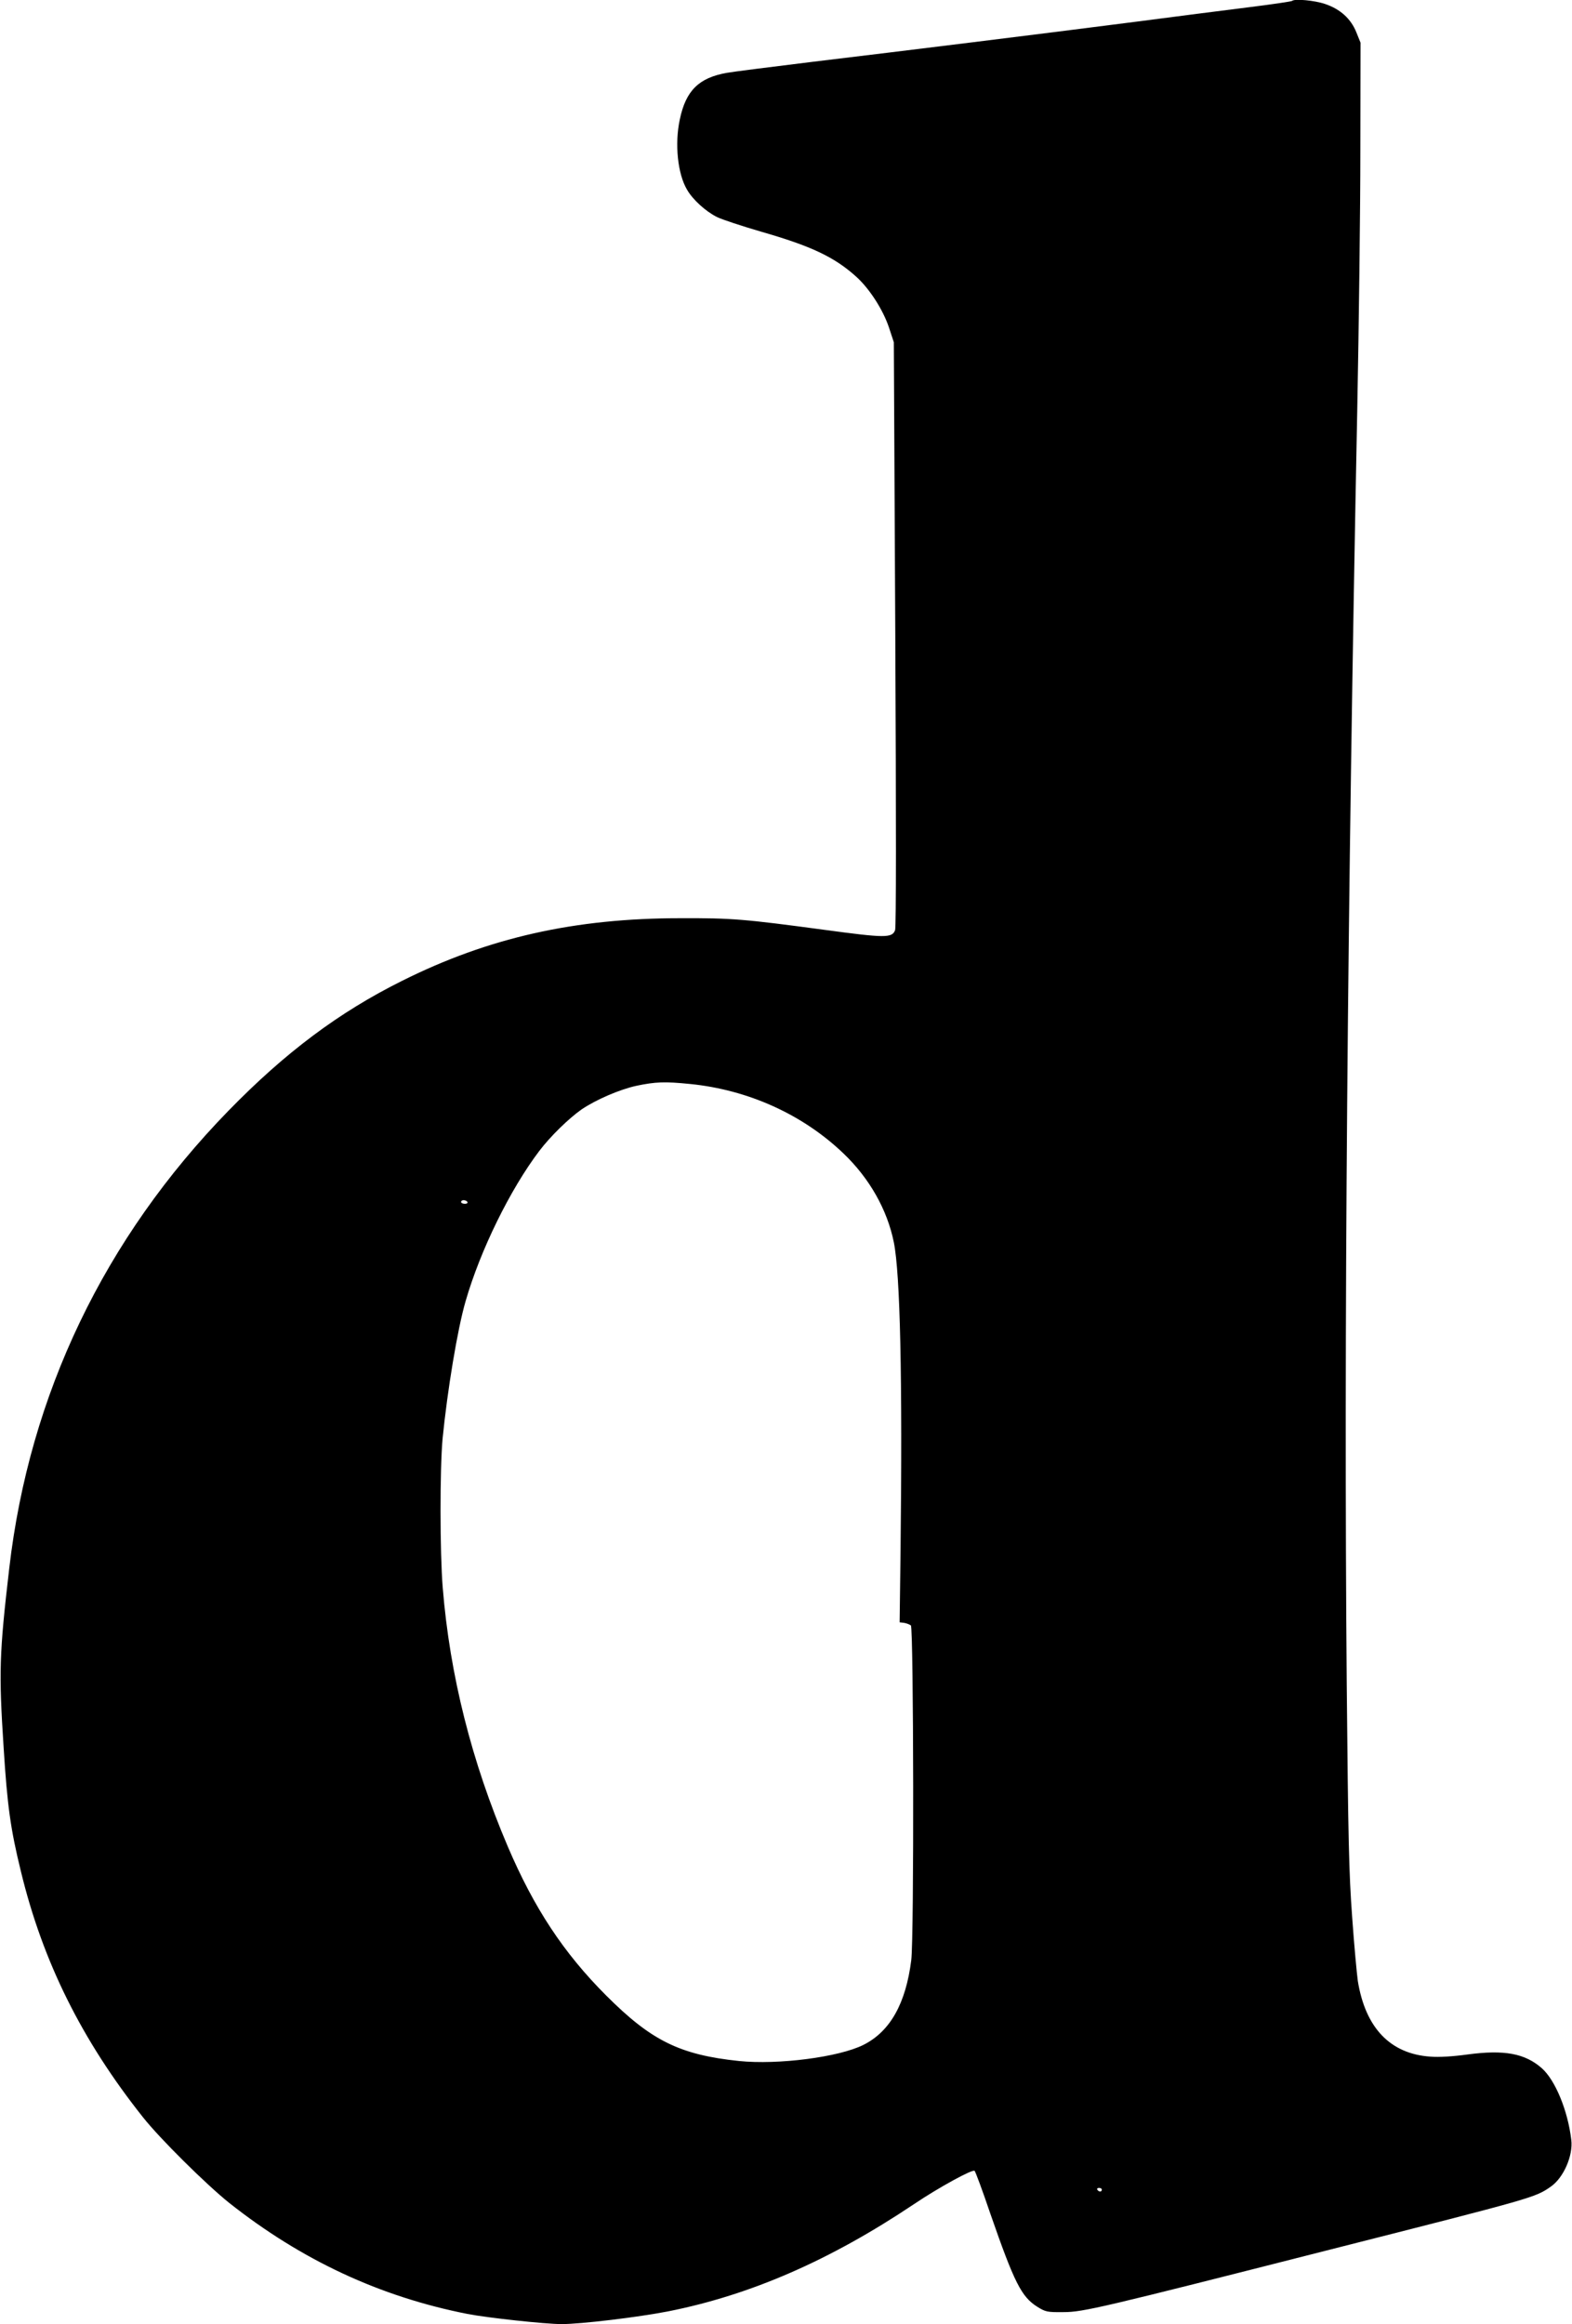 <?xml version="1.0" standalone="no"?>
<!DOCTYPE svg PUBLIC "-//W3C//DTD SVG 20010904//EN"
 "http://www.w3.org/TR/2001/REC-SVG-20010904/DTD/svg10.dtd">
<svg version="1.0" xmlns="http://www.w3.org/2000/svg"
 width="866pt" height="1280pt" viewBox="0 0 866 1280"
 preserveAspectRatio="xMidYMid meet">
<g transform="translate(0,1280) scale(0.1,-0.1)"
fill="#000000" stroke="none">
<path d="M7118 12795 c-3 -3 -110 -19 -239 -35 -129 -16 -409 -52 -624 -80
-521 -67 -1266 -159 -1775 -220 -228 -28 -442 -55 -475 -61 -155 -27 -227 -98
-260 -257 -29 -134 -12 -300 40 -387 31 -54 101 -118 164 -150 28 -14 138 -50
244 -81 275 -79 403 -139 524 -248 73 -66 147 -181 180 -279 l27 -82 8 -1606
c5 -1034 5 -1616 -1 -1632 -17 -44 -56 -43 -390 2 -440 59 -507 65 -791 64
-584 0 -1059 -107 -1535 -345 -348 -173 -644 -395 -956 -715 -684 -702 -1097
-1563 -1208 -2520 -55 -472 -58 -572 -31 -988 20 -319 38 -449 95 -681 120
-497 336 -931 672 -1354 94 -119 348 -370 475 -472 398 -315 830 -517 1313
-612 106 -21 429 -56 519 -56 107 0 422 38 586 70 455 90 894 282 1354 590
138 93 325 195 335 184 5 -5 44 -110 86 -234 133 -383 172 -460 260 -515 45
-28 55 -30 144 -29 108 0 209 24 1471 345 1124 285 1127 286 1213 346 70 48
124 171 113 258 -19 161 -88 328 -162 394 -93 82 -207 103 -409 76 -79 -11
-158 -16 -205 -12 -221 15 -358 158 -400 417 -5 36 -20 193 -31 350 -18 245
-22 425 -30 1285 -16 1897 3 4271 58 7020 9 462 17 1106 17 1430 l1 590 -23
57 c-30 75 -89 128 -172 156 -58 20 -169 30 -182 17z m-3317 -5965 c321 -32
622 -168 847 -384 142 -136 240 -309 276 -488 35 -173 48 -742 37 -1703 l-5
-390 25 -3 c13 -2 30 -9 37 -14 15 -13 18 -1718 2 -1844 -30 -238 -116 -392
-263 -466 -135 -68 -471 -111 -686 -89 -326 34 -483 112 -731 360 -235 235
-398 482 -543 822 -199 467 -319 943 -358 1424 -16 195 -16 654 -1 820 26 264
82 605 127 759 81 281 246 616 405 826 62 82 163 180 234 230 80 54 210 110
302 130 105 22 156 24 295 10z m-1226 -650 c3 -5 -3 -10 -14 -10 -12 0 -21 5
-21 10 0 6 6 10 14 10 8 0 18 -4 21 -10z m3495 -5440 c0 -5 -4 -10 -9 -10 -6
0 -13 5 -16 10 -3 6 1 10 9 10 9 0 16 -4 16 -10z"/>
</g>
</svg>
